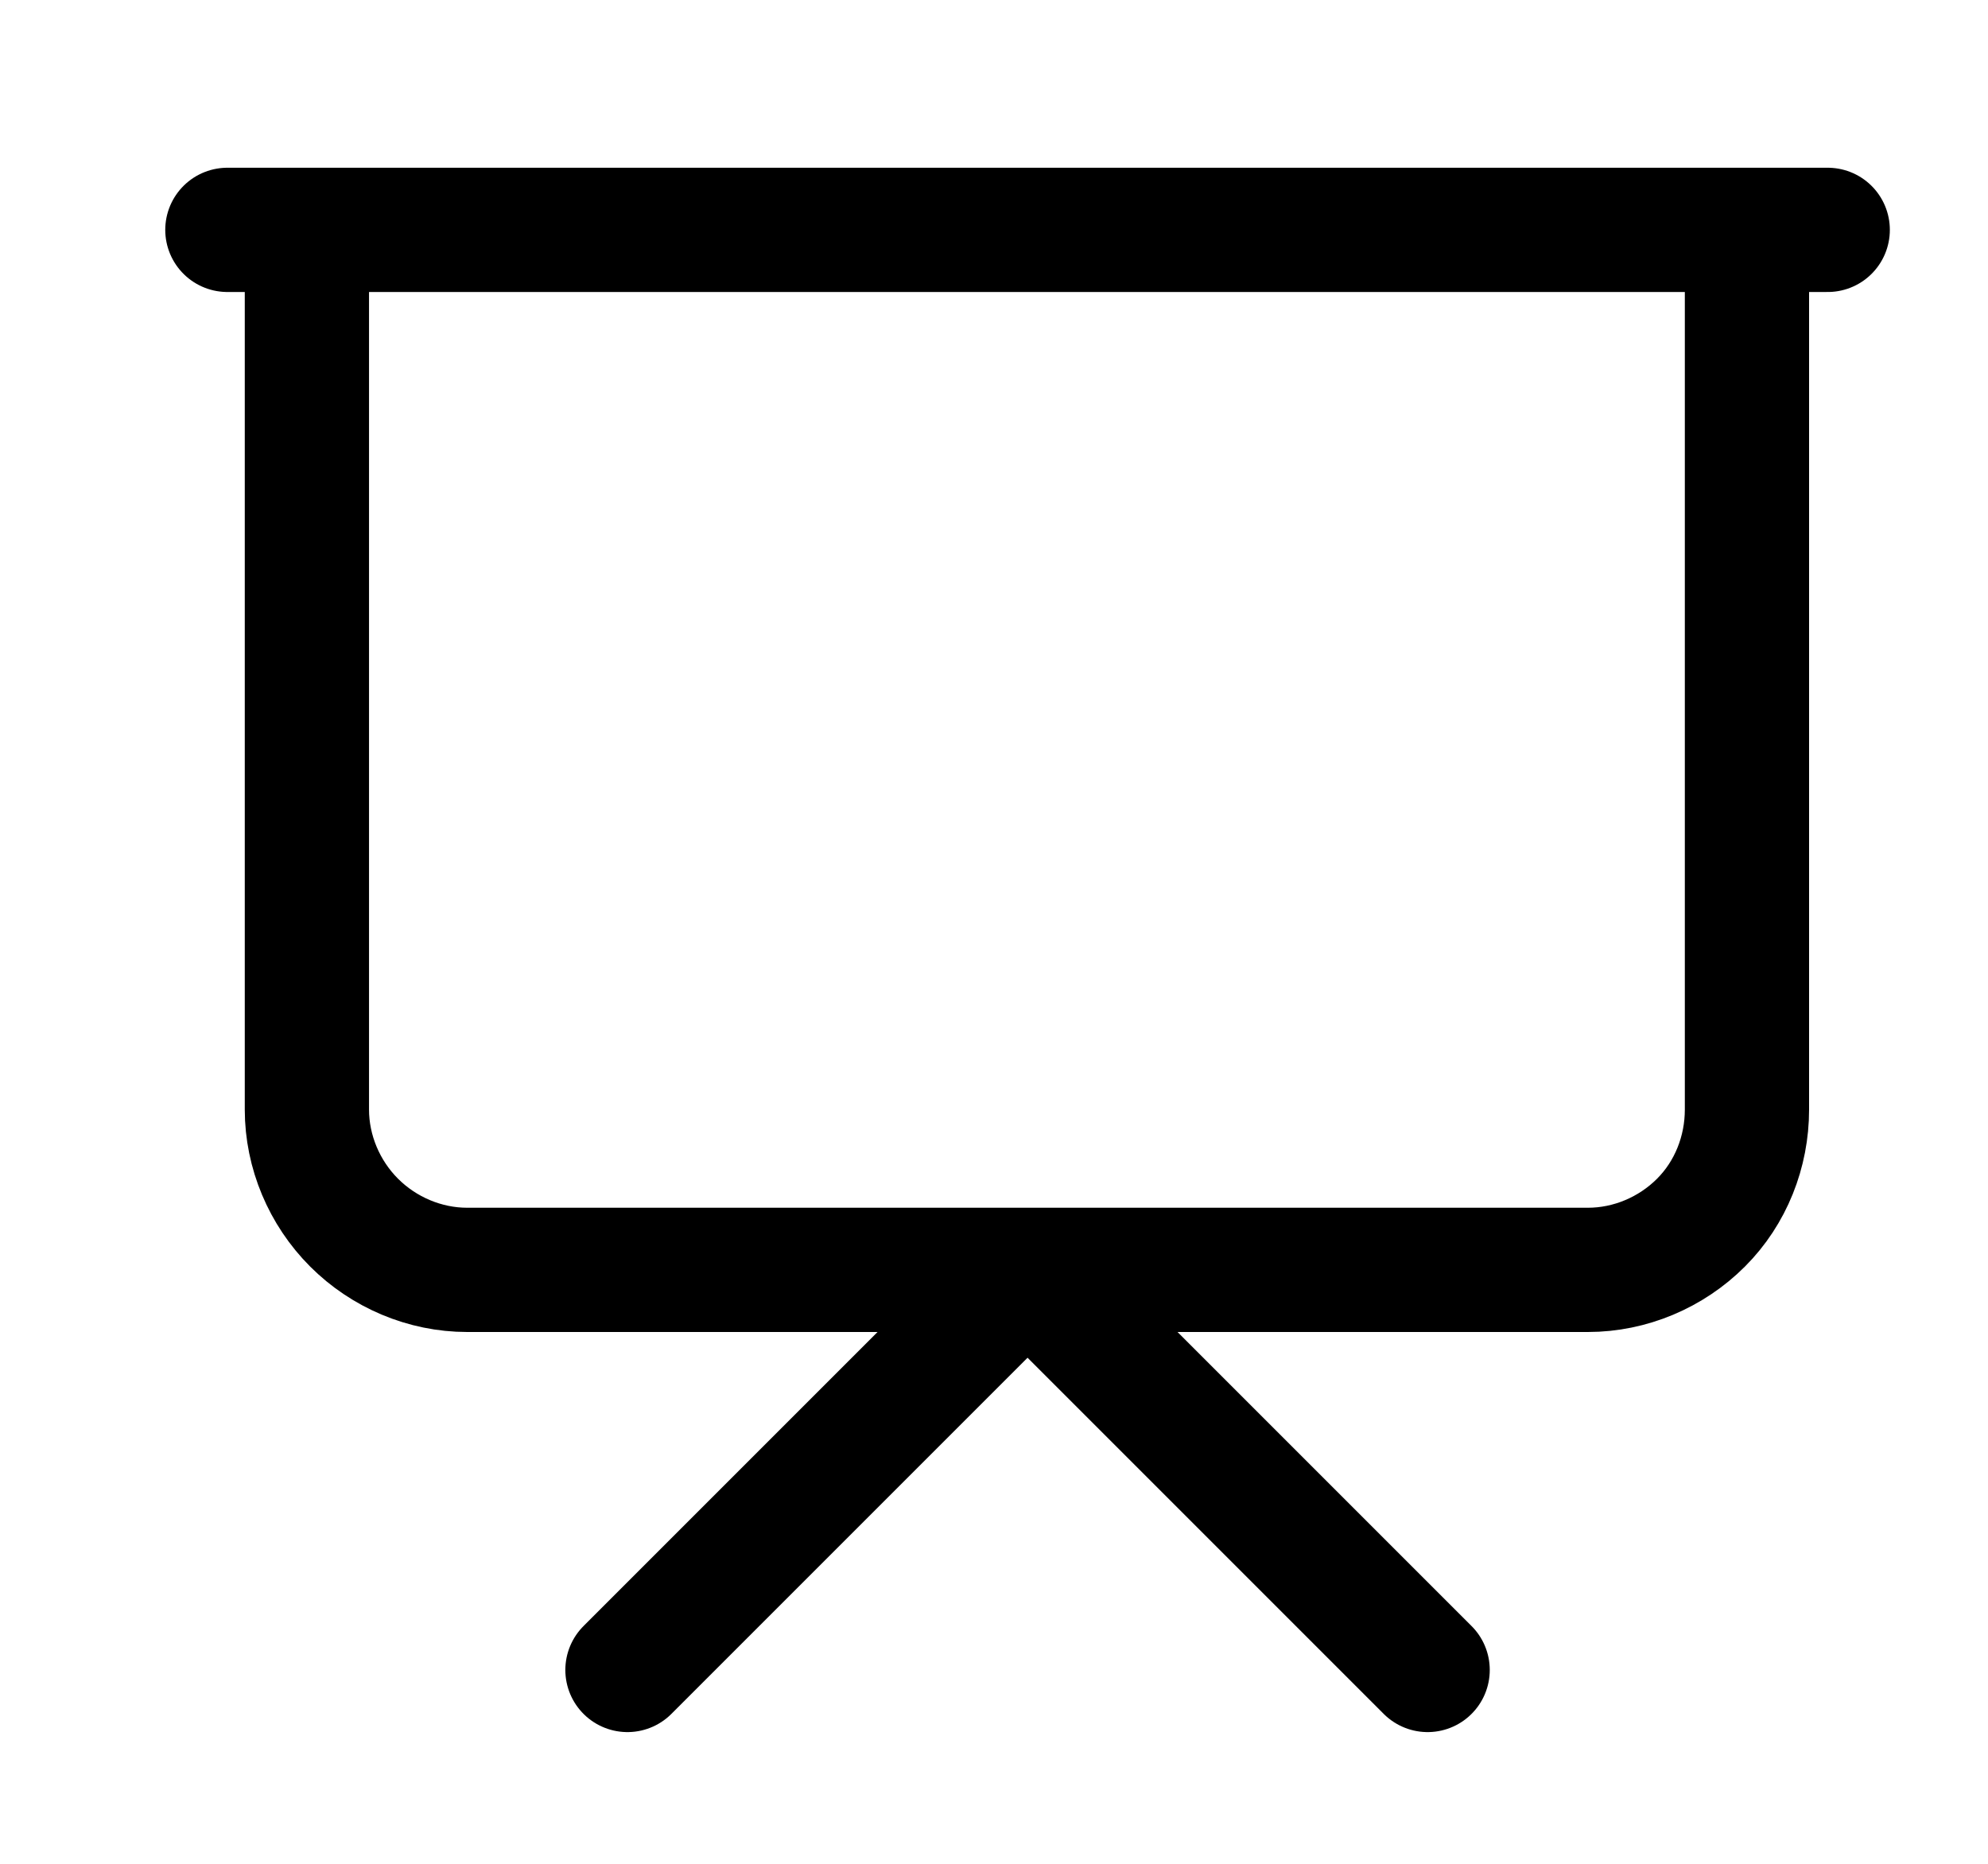<svg width="16" height="15" viewBox="0 0 16 15" fill="none" xmlns="http://www.w3.org/2000/svg">
<path d="M1.83 1.85H14.71M14.06 1.85V8.93C14.06 9.27 13.93 9.6 13.69 9.84C13.45 10.08 13.12 10.22 12.78 10.22H3.76C3.42 10.22 3.09 10.08 2.85 9.84C2.61 9.6 2.47 9.27 2.47 8.93V1.85M5.05 13.44L8.27 10.22L11.49 13.44" stroke="black" stroke-opacity="1" stroke-width="1" stroke-linecap="round" stroke-linejoin="round"/>
</svg>